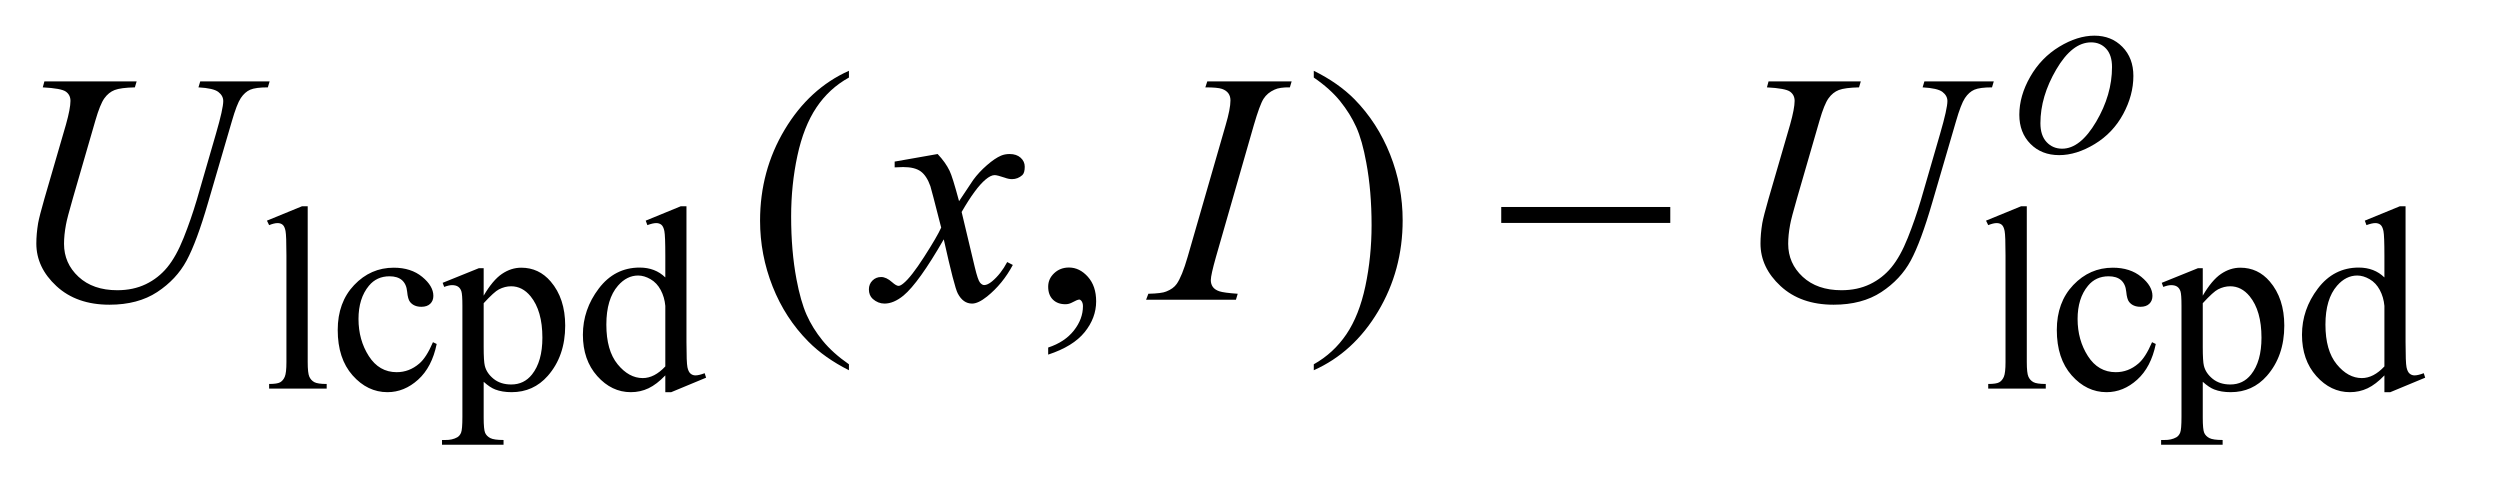 <?xml version="1.0" encoding="UTF-8"?>
<!DOCTYPE svg PUBLIC '-//W3C//DTD SVG 1.0//EN'
          'http://www.w3.org/TR/2001/REC-SVG-20010904/DTD/svg10.dtd'>
<svg stroke-dasharray="none" shape-rendering="auto" xmlns="http://www.w3.org/2000/svg" font-family="'Dialog'" text-rendering="auto" width="107" fill-opacity="1" color-interpolation="auto" color-rendering="auto" preserveAspectRatio="xMidYMid meet" font-size="12px" viewBox="0 0 107 21" fill="black" xmlns:xlink="http://www.w3.org/1999/xlink" stroke="black" image-rendering="auto" stroke-miterlimit="10" stroke-linecap="square" stroke-linejoin="miter" font-style="normal" stroke-width="1" height="21" stroke-dashoffset="0" font-weight="normal" stroke-opacity="1"
><!--Generated by the Batik Graphics2D SVG Generator--><defs id="genericDefs"
  /><g
  ><defs id="defs1"
    ><clipPath clipPathUnits="userSpaceOnUse" id="clipPath1"
      ><path d="M0.992 3.8 L68.5 3.8 L68.5 17.032 L0.992 17.032 L0.992 3.8 Z"
      /></clipPath
      ><clipPath clipPathUnits="userSpaceOnUse" id="clipPath2"
      ><path d="M31.707 121.41 L31.707 544.136 L2188.512 544.136 L2188.512 121.41 Z"
      /></clipPath
    ></defs
    ><g transform="scale(1.576,1.576) translate(-0.992,-3.8) matrix(0.031,0,0,0.031,0,0)"
    ><path d="M301.562 303.297 L301.562 439.75 Q301.562 449.406 302.969 452.555 Q304.375 455.703 307.297 457.328 Q310.219 458.953 318.188 458.953 L318.188 463 L267.766 463 L267.766 458.953 Q274.828 458.953 277.414 457.492 Q280 456.031 281.461 452.664 Q282.922 449.297 282.922 439.75 L282.922 346.312 Q282.922 328.906 282.133 324.922 Q281.344 320.938 279.609 319.477 Q277.875 318.016 275.172 318.016 Q272.25 318.016 267.766 319.812 L265.844 315.875 L296.516 303.297 L301.562 303.297 ZM414.562 423.922 Q410.406 444.25 398.273 455.195 Q386.141 466.141 371.438 466.141 Q353.922 466.141 340.891 451.43 Q327.859 436.719 327.859 411.672 Q327.859 387.422 342.289 372.258 Q356.719 357.094 376.938 357.094 Q392.094 357.094 401.867 365.125 Q411.641 373.156 411.641 381.797 Q411.641 386.078 408.891 388.711 Q406.141 391.344 401.203 391.344 Q394.578 391.344 391.203 387.078 Q389.297 384.719 388.68 378.094 Q388.062 371.469 384.125 367.984 Q380.203 364.625 373.234 364.625 Q362 364.625 355.156 372.938 Q346.062 383.938 346.062 402.016 Q346.062 420.438 355.102 434.531 Q364.141 448.625 379.516 448.625 Q390.531 448.625 399.281 441.094 Q405.469 435.938 411.297 422.344 L414.562 423.922 ZM419.781 370.344 L451.453 357.547 L455.719 357.547 L455.719 381.578 Q463.688 367.984 471.719 362.539 Q479.75 357.094 488.625 357.094 Q504.109 357.094 514.453 369.219 Q527.141 384.047 527.141 407.859 Q527.141 434.469 511.859 451.875 Q499.281 466.141 480.203 466.141 Q471.891 466.141 465.828 463.781 Q461.328 462.094 455.719 457.047 L455.719 488.375 Q455.719 498.938 457.008 501.805 Q458.297 504.672 461.5 506.352 Q464.703 508.031 473.125 508.031 L473.125 512.188 L419.219 512.188 L419.219 508.031 L422.016 508.031 Q428.203 508.141 432.578 505.672 Q434.719 504.438 435.898 501.688 Q437.078 498.938 437.078 487.703 L437.078 390.453 Q437.078 380.453 436.18 377.758 Q435.281 375.062 433.312 373.719 Q431.344 372.375 427.969 372.375 Q425.281 372.375 421.125 373.938 L419.781 370.344 ZM455.719 388.203 L455.719 426.609 Q455.719 439.078 456.719 443.016 Q458.297 449.516 464.414 454.461 Q470.531 459.406 479.859 459.406 Q491.094 459.406 498.047 450.641 Q507.156 439.188 507.156 418.422 Q507.156 394.828 496.812 382.141 Q489.625 373.375 479.75 373.375 Q474.359 373.375 469.078 376.078 Q465.031 378.094 455.719 388.203 ZM614.844 451.438 Q607.328 459.297 600.141 462.719 Q592.953 466.141 584.641 466.141 Q567.797 466.141 555.219 452.047 Q542.641 437.953 542.641 415.828 Q542.641 393.703 556.562 375.344 Q570.484 356.984 592.391 356.984 Q605.984 356.984 614.844 365.625 L614.844 346.656 Q614.844 329.016 614.008 324.977 Q613.172 320.938 611.375 319.477 Q609.578 318.016 606.875 318.016 Q603.953 318.016 599.125 319.812 L597.672 315.875 L628.328 303.297 L633.375 303.297 L633.375 422.234 Q633.375 440.312 634.219 444.297 Q635.062 448.281 636.914 449.859 Q638.766 451.438 641.234 451.438 Q644.266 451.438 649.328 449.516 L650.562 453.453 L620.016 466.141 L614.844 466.141 L614.844 451.438 ZM614.844 443.578 L614.844 390.562 Q614.172 382.922 610.805 376.633 Q607.438 370.344 601.875 367.148 Q596.312 363.953 591.047 363.953 Q581.156 363.953 573.406 372.812 Q563.188 384.5 563.188 406.953 Q563.188 429.641 573.07 441.719 Q582.953 453.797 595.078 453.797 Q605.297 453.797 614.844 443.578 ZM1807.562 303.297 L1807.562 439.75 Q1807.562 449.406 1808.969 452.555 Q1810.375 455.703 1813.297 457.328 Q1816.219 458.953 1824.188 458.953 L1824.188 463 L1773.766 463 L1773.766 458.953 Q1780.828 458.953 1783.414 457.492 Q1786 456.031 1787.461 452.664 Q1788.922 449.297 1788.922 439.75 L1788.922 346.312 Q1788.922 328.906 1788.133 324.922 Q1787.344 320.938 1785.609 319.477 Q1783.875 318.016 1781.172 318.016 Q1778.25 318.016 1773.766 319.812 L1771.844 315.875 L1802.516 303.297 L1807.562 303.297 ZM1920.562 423.922 Q1916.406 444.25 1904.273 455.195 Q1892.141 466.141 1877.438 466.141 Q1859.922 466.141 1846.891 451.43 Q1833.859 436.719 1833.859 411.672 Q1833.859 387.422 1848.289 372.258 Q1862.719 357.094 1882.938 357.094 Q1898.094 357.094 1907.867 365.125 Q1917.641 373.156 1917.641 381.797 Q1917.641 386.078 1914.891 388.711 Q1912.141 391.344 1907.203 391.344 Q1900.578 391.344 1897.203 387.078 Q1895.297 384.719 1894.68 378.094 Q1894.062 371.469 1890.125 367.984 Q1886.203 364.625 1879.234 364.625 Q1868 364.625 1861.156 372.938 Q1852.062 383.938 1852.062 402.016 Q1852.062 420.438 1861.102 434.531 Q1870.141 448.625 1885.516 448.625 Q1896.531 448.625 1905.281 441.094 Q1911.469 435.938 1917.297 422.344 L1920.562 423.922 ZM1925.781 370.344 L1957.453 357.547 L1961.719 357.547 L1961.719 381.578 Q1969.688 367.984 1977.719 362.539 Q1985.75 357.094 1994.625 357.094 Q2010.109 357.094 2020.453 369.219 Q2033.141 384.047 2033.141 407.859 Q2033.141 434.469 2017.859 451.875 Q2005.281 466.141 1986.203 466.141 Q1977.891 466.141 1971.828 463.781 Q1967.328 462.094 1961.719 457.047 L1961.719 488.375 Q1961.719 498.938 1963.008 501.805 Q1964.297 504.672 1967.5 506.352 Q1970.703 508.031 1979.125 508.031 L1979.125 512.188 L1925.219 512.188 L1925.219 508.031 L1928.016 508.031 Q1934.203 508.141 1938.578 505.672 Q1940.719 504.438 1941.898 501.688 Q1943.078 498.938 1943.078 487.703 L1943.078 390.453 Q1943.078 380.453 1942.18 377.758 Q1941.281 375.062 1939.312 373.719 Q1937.344 372.375 1933.969 372.375 Q1931.281 372.375 1927.125 373.938 L1925.781 370.344 ZM1961.719 388.203 L1961.719 426.609 Q1961.719 439.078 1962.719 443.016 Q1964.297 449.516 1970.414 454.461 Q1976.531 459.406 1985.859 459.406 Q1997.094 459.406 2004.047 450.641 Q2013.156 439.188 2013.156 418.422 Q2013.156 394.828 2002.812 382.141 Q1995.625 373.375 1985.75 373.375 Q1980.359 373.375 1975.078 376.078 Q1971.031 378.094 1961.719 388.203 ZM2120.844 451.438 Q2113.328 459.297 2106.141 462.719 Q2098.953 466.141 2090.641 466.141 Q2073.797 466.141 2061.219 452.047 Q2048.641 437.953 2048.641 415.828 Q2048.641 393.703 2062.562 375.344 Q2076.484 356.984 2098.391 356.984 Q2111.984 356.984 2120.844 365.625 L2120.844 346.656 Q2120.844 329.016 2120.008 324.977 Q2119.172 320.938 2117.375 319.477 Q2115.578 318.016 2112.875 318.016 Q2109.953 318.016 2105.125 319.812 L2103.672 315.875 L2134.328 303.297 L2139.375 303.297 L2139.375 422.234 Q2139.375 440.312 2140.219 444.297 Q2141.062 448.281 2142.914 449.859 Q2144.766 451.438 2147.234 451.438 Q2150.266 451.438 2155.328 449.516 L2156.562 453.453 L2126.016 466.141 L2120.844 466.141 L2120.844 451.438 ZM2120.844 443.578 L2120.844 390.562 Q2120.172 382.922 2116.805 376.633 Q2113.438 370.344 2107.875 367.148 Q2102.312 363.953 2097.047 363.953 Q2087.156 363.953 2079.406 372.812 Q2069.188 384.5 2069.188 406.953 Q2069.188 429.641 2079.07 441.719 Q2088.953 453.797 2101.078 453.797 Q2111.297 453.797 2120.844 443.578 Z" stroke="none" clip-path="url(#clipPath2)"
    /></g
    ><g transform="matrix(0.049,0,0,0.049,-1.564,-5.988)"
    ><path d="M773.438 440.391 L773.438 445.594 Q752.203 434.906 738 420.562 Q717.75 400.172 706.781 372.469 Q695.812 344.766 695.812 314.953 Q695.812 271.359 717.328 235.43 Q738.844 199.5 773.438 184.031 L773.438 189.938 Q756.141 199.5 745.031 216.094 Q733.922 232.688 728.438 258.141 Q722.953 283.594 722.953 311.297 Q722.953 341.391 727.594 366 Q731.25 385.406 736.453 397.148 Q741.656 408.891 750.445 419.719 Q759.234 430.547 773.438 440.391 ZM947.469 431.953 L947.469 425.766 Q961.953 420.984 969.898 410.93 Q977.844 400.875 977.844 389.625 Q977.844 386.953 976.578 385.125 Q975.594 383.859 974.609 383.859 Q973.062 383.859 967.859 386.672 Q965.328 387.938 962.516 387.938 Q955.625 387.938 951.547 383.859 Q947.469 379.781 947.469 372.609 Q947.469 365.719 952.742 360.797 Q958.016 355.875 965.609 355.875 Q974.891 355.875 982.133 363.961 Q989.375 372.047 989.375 385.406 Q989.375 399.891 979.32 412.336 Q969.266 424.781 947.469 431.953 ZM1179.469 189.938 L1179.469 184.031 Q1200.844 194.578 1215.047 208.922 Q1235.156 229.453 1246.125 257.086 Q1257.094 284.719 1257.094 314.672 Q1257.094 358.266 1235.648 394.195 Q1214.203 430.125 1179.469 445.594 L1179.469 440.391 Q1196.766 430.688 1207.945 414.164 Q1219.125 397.641 1224.539 372.117 Q1229.953 346.594 1229.953 318.891 Q1229.953 288.938 1225.312 264.188 Q1221.797 244.781 1216.523 233.109 Q1211.25 221.438 1202.531 210.609 Q1193.812 199.781 1179.469 189.938 Z" stroke="none" clip-path="url(#clipPath2)"
    /></g
    ><g transform="matrix(0.049,0,0,0.049,-1.564,-5.988)"
    ><path d="M1895.359 188.516 Q1895.359 205.359 1886.43 221.867 Q1877.5 238.375 1861.555 248.039 Q1845.609 257.703 1830.547 257.703 Q1815.172 257.703 1805.453 247.875 Q1795.734 238.047 1795.734 222.438 Q1795.734 205.922 1805.227 189.305 Q1814.719 172.688 1830.609 163.023 Q1846.5 153.359 1861.328 153.359 Q1876.156 153.359 1885.758 163.133 Q1895.359 172.906 1895.359 188.516 ZM1876.703 180.766 Q1876.703 170.328 1871.594 164.766 Q1866.484 159.203 1858.406 159.203 Q1841.891 159.203 1828.023 182.844 Q1814.156 206.484 1814.156 229.844 Q1814.156 240.516 1819.547 246.297 Q1824.938 252.078 1833.141 252.078 Q1848.969 252.078 1862.836 228.555 Q1876.703 205.031 1876.703 180.766 Z" stroke="none" clip-path="url(#clipPath2)"
    /></g
    ><g transform="matrix(0.049,0,0,0.049,-1.564,-5.988)"
    ><path d="M70.688 193.312 L151.266 193.312 L149.719 198.516 Q137.344 198.797 132.07 200.836 Q126.797 202.875 123.07 208.078 Q119.344 213.281 115.266 227.344 L95.719 294.844 Q90.516 312.844 89.531 318.469 Q87.844 327.469 87.844 335.203 Q87.844 352.219 100.5 363.961 Q113.156 375.703 134.391 375.703 Q148.312 375.703 159.281 370.43 Q170.25 365.156 178.055 355.664 Q185.859 346.172 192.328 329.93 Q198.797 313.688 203.719 297.094 L220.594 238.875 Q226.922 217.078 226.922 210.469 Q226.922 205.828 222.633 202.523 Q218.344 199.219 205.266 198.516 L206.812 193.312 L267.422 193.312 L265.875 198.516 Q255.188 198.516 250.477 200.555 Q245.766 202.594 242.25 207.867 Q238.734 213.141 234.375 228.328 L213.703 299.062 Q203.719 333.516 194.859 349.898 Q186 366.281 169.195 377.32 Q152.391 388.359 127.5 388.359 Q98.812 388.359 81.234 372.117 Q63.656 355.875 63.656 334.922 Q63.656 326.625 65.203 317.203 Q66.328 311.016 70.688 295.828 L89.531 231 Q93.469 216.938 93.469 210.328 Q93.469 205.125 89.461 202.242 Q85.453 199.359 69.281 198.516 L70.688 193.312 ZM850.922 256.734 Q857.812 264.047 861.328 271.359 Q863.859 276.422 869.625 297.938 L882 279.375 Q886.922 272.625 893.953 266.508 Q900.984 260.391 906.328 258.141 Q909.703 256.734 913.781 256.734 Q919.828 256.734 923.414 259.969 Q927 263.203 927 267.844 Q927 273.188 924.891 275.156 Q920.953 278.672 915.891 278.672 Q912.938 278.672 909.562 277.406 Q902.953 275.156 900.703 275.156 Q897.328 275.156 892.688 279.094 Q883.969 286.406 871.875 307.359 L883.406 355.734 Q886.078 366.844 887.906 369.023 Q889.734 371.203 891.562 371.203 Q894.516 371.203 898.453 367.969 Q906.188 361.5 911.672 351.094 L916.594 353.625 Q907.734 370.219 894.094 381.188 Q886.359 387.375 881.016 387.375 Q873.141 387.375 868.5 378.516 Q865.547 373.031 856.266 331.266 Q834.328 369.375 821.109 380.344 Q812.531 387.375 804.516 387.375 Q798.891 387.375 794.25 383.297 Q790.875 380.203 790.875 375 Q790.875 370.359 793.969 367.266 Q797.062 364.172 801.562 364.172 Q806.062 364.172 811.125 368.672 Q814.781 371.906 816.75 371.906 Q818.438 371.906 821.109 369.656 Q827.719 364.312 839.109 346.594 Q850.5 328.875 854.016 321 Q845.297 286.828 844.594 284.859 Q841.359 275.719 836.156 271.922 Q830.953 268.125 820.828 268.125 Q817.594 268.125 813.375 268.406 L813.375 263.344 L850.922 256.734 ZM1113.016 378.797 L1111.469 384 L1033 384 L1034.969 378.797 Q1046.781 378.516 1050.578 376.828 Q1056.766 374.438 1059.719 370.219 Q1064.359 363.609 1069.281 346.594 L1102.469 231.562 Q1106.688 217.219 1106.688 209.906 Q1106.688 206.25 1104.859 203.719 Q1103.031 201.188 1099.305 199.852 Q1095.578 198.516 1084.75 198.516 L1086.438 193.312 L1160.125 193.312 L1158.578 198.516 Q1149.578 198.375 1145.219 200.484 Q1138.891 203.297 1135.586 208.5 Q1132.281 213.703 1127.078 231.562 L1094.031 346.594 Q1089.531 362.484 1089.531 366.844 Q1089.531 370.359 1091.289 372.82 Q1093.047 375.281 1096.914 376.617 Q1100.781 377.953 1113.016 378.797 ZM1576.688 193.312 L1657.266 193.312 L1655.719 198.516 Q1643.344 198.797 1638.07 200.836 Q1632.797 202.875 1629.07 208.078 Q1625.344 213.281 1621.266 227.344 L1601.719 294.844 Q1596.516 312.844 1595.531 318.469 Q1593.844 327.469 1593.844 335.203 Q1593.844 352.219 1606.5 363.961 Q1619.156 375.703 1640.391 375.703 Q1654.312 375.703 1665.281 370.43 Q1676.25 365.156 1684.055 355.664 Q1691.859 346.172 1698.328 329.93 Q1704.797 313.688 1709.719 297.094 L1726.594 238.875 Q1732.922 217.078 1732.922 210.469 Q1732.922 205.828 1728.633 202.523 Q1724.344 199.219 1711.266 198.516 L1712.812 193.312 L1773.422 193.312 L1771.875 198.516 Q1761.188 198.516 1756.477 200.555 Q1751.766 202.594 1748.25 207.867 Q1744.734 213.141 1740.375 228.328 L1719.703 299.062 Q1709.719 333.516 1700.859 349.898 Q1692 366.281 1675.195 377.32 Q1658.391 388.359 1633.5 388.359 Q1604.812 388.359 1587.234 372.117 Q1569.656 355.875 1569.656 334.922 Q1569.656 326.625 1571.203 317.203 Q1572.328 311.016 1576.688 295.828 L1595.531 231 Q1599.469 216.938 1599.469 210.328 Q1599.469 205.125 1595.461 202.242 Q1591.453 199.359 1575.281 198.516 L1576.688 193.312 Z" stroke="none" clip-path="url(#clipPath2)"
    /></g
    ><g transform="matrix(0.049,0,0,0.049,-1.564,-5.988)"
    ><path d="M1343.203 303 L1490.859 303 L1490.859 316.922 L1343.203 316.922 L1343.203 303 Z" stroke="none" clip-path="url(#clipPath2)"
    /></g
  ></g
></svg
>

